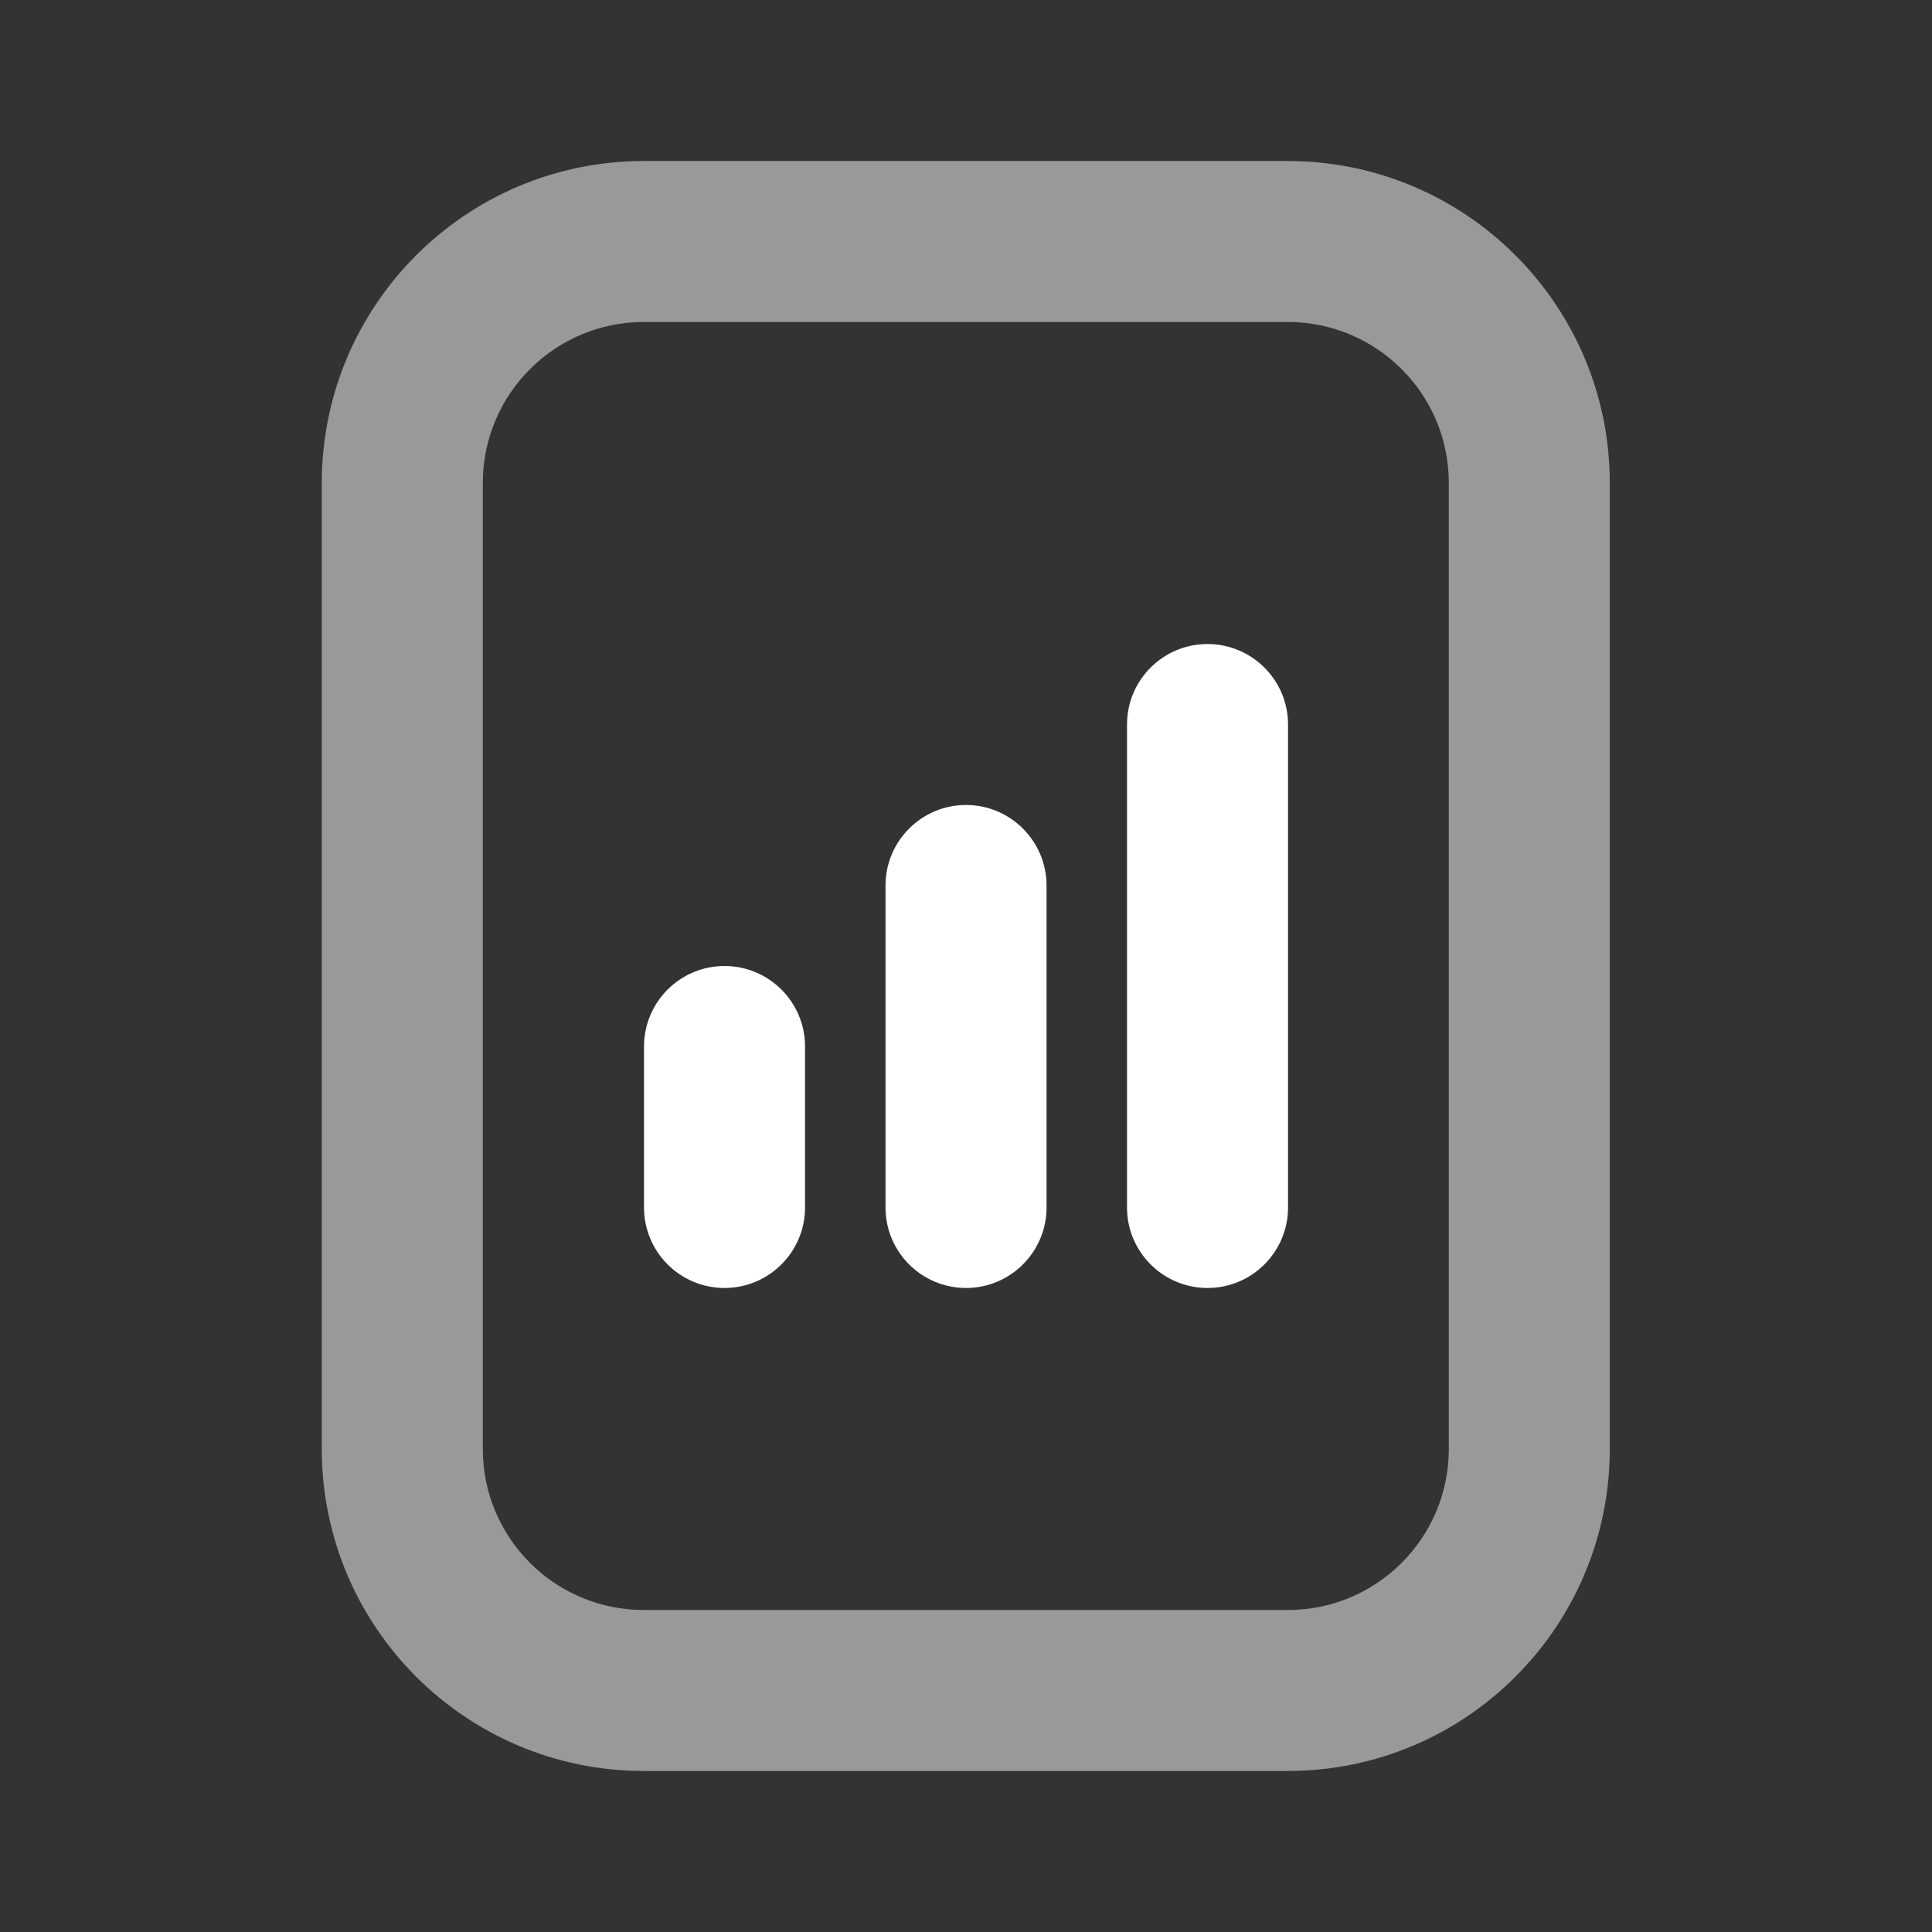 <svg width="32" height="32" viewBox="0 0 32 32" fill="none" xmlns="http://www.w3.org/2000/svg">
<rect x="0" y="0" width="32" height="32" fill="#333333" stroke="none"/>
<path opacity="0.5" d="M10.663 2.667C7.718 2.667 5.33 5.055 5.33 8V24C5.33 26.945 7.718 29.333 10.663 29.333H21.33C24.275 29.333 26.663 26.945 26.663 24V8C26.663 5.055 24.275 2.667 21.33 2.667H10.663ZM10.663 5.333H21.33C22.803 5.333 23.997 6.527 23.997 8V24C23.997 25.473 22.803 26.667 21.33 26.667H10.663C9.191 26.667 7.997 25.473 7.997 24V8C7.997 6.527 9.191 5.333 10.663 5.333Z" fill="white"/>
<path d="M20 10.667C19.264 10.667 18.667 11.264 18.667 12V20C18.667 20.736 19.264 21.333 20 21.333C20.736 21.333 21.334 20.736 21.334 20V12C21.334 11.264 20.736 10.667 20 10.667ZM16 13.333C15.264 13.333 14.667 13.931 14.667 14.667V20C14.667 20.736 15.264 21.333 16 21.333C16.736 21.333 17.334 20.736 17.334 20V14.667C17.334 13.931 16.736 13.333 16 13.333ZM12 16C11.264 16 10.667 16.597 10.667 17.333V20C10.667 20.736 11.264 21.333 12 21.333C12.736 21.333 13.334 20.736 13.334 20V17.333C13.334 16.597 12.736 16 12 16Z" fill="white"/>
</svg>
